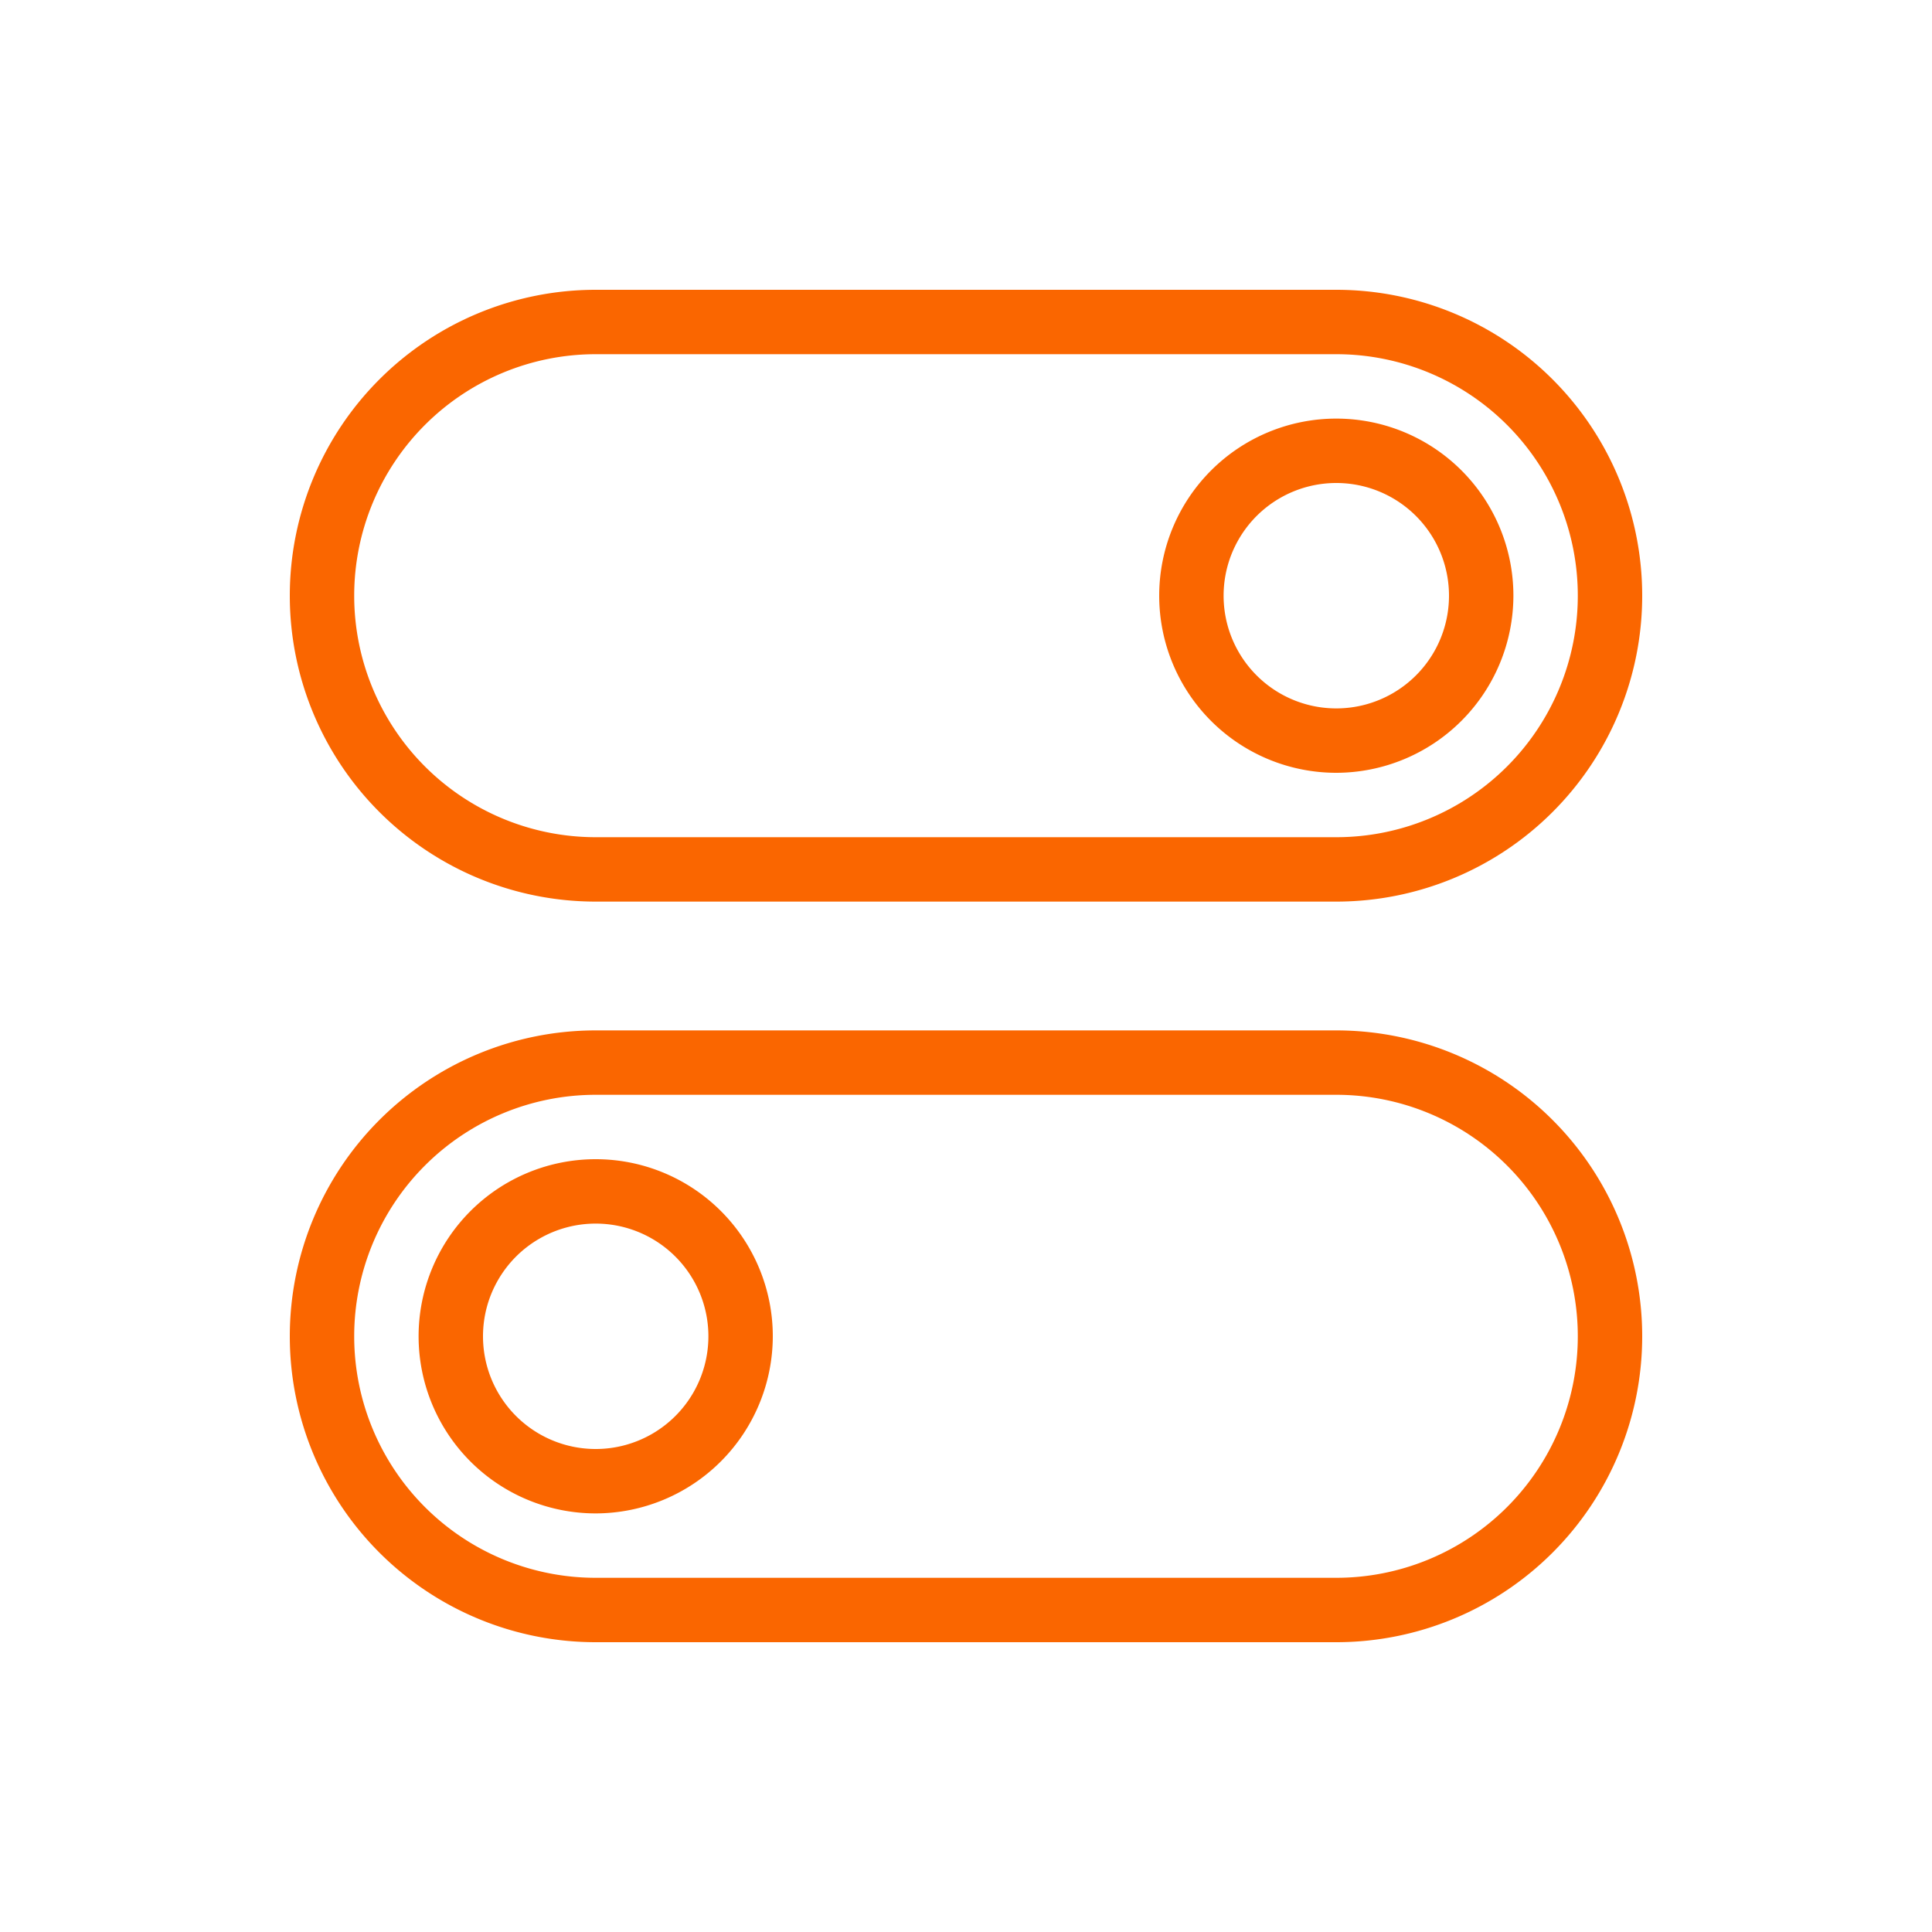 <svg xmlns="http://www.w3.org/2000/svg" width="60" height="60" viewBox="0 0 60 60">
    <g fill="#FA6600" fill-rule="nonzero">
        <path d="M41.5 28h-23a9.5 9.5 0 0 1 0-19h23a9.5 9.5 0 0 1 0 19zm-23-17a7.5 7.5 0 0 0 0 15h23a7.5 7.5 0 0 0 0-15h-23zM41.5 51h-23a9.5 9.5 0 0 1 0-19h23a9.5 9.5 0 0 1 0 19zm-23-17a7.5 7.5 0 0 0 0 15h23a7.5 7.5 0 0 0 0-15h-23z"/>
        <path d="M41.5 24a5.5 5.5 0 1 1 5.5-5.5 5.51 5.51 0 0 1-5.5 5.5zm0-9a3.5 3.5 0 1 0 0 7 3.5 3.5 0 0 0 0-7zM18.5 47a5.5 5.5 0 1 1 5.5-5.5 5.51 5.51 0 0 1-5.5 5.5zm0-9a3.5 3.5 0 1 0 0 7 3.5 3.5 0 0 0 0-7z"/>
    </g>
</svg>
